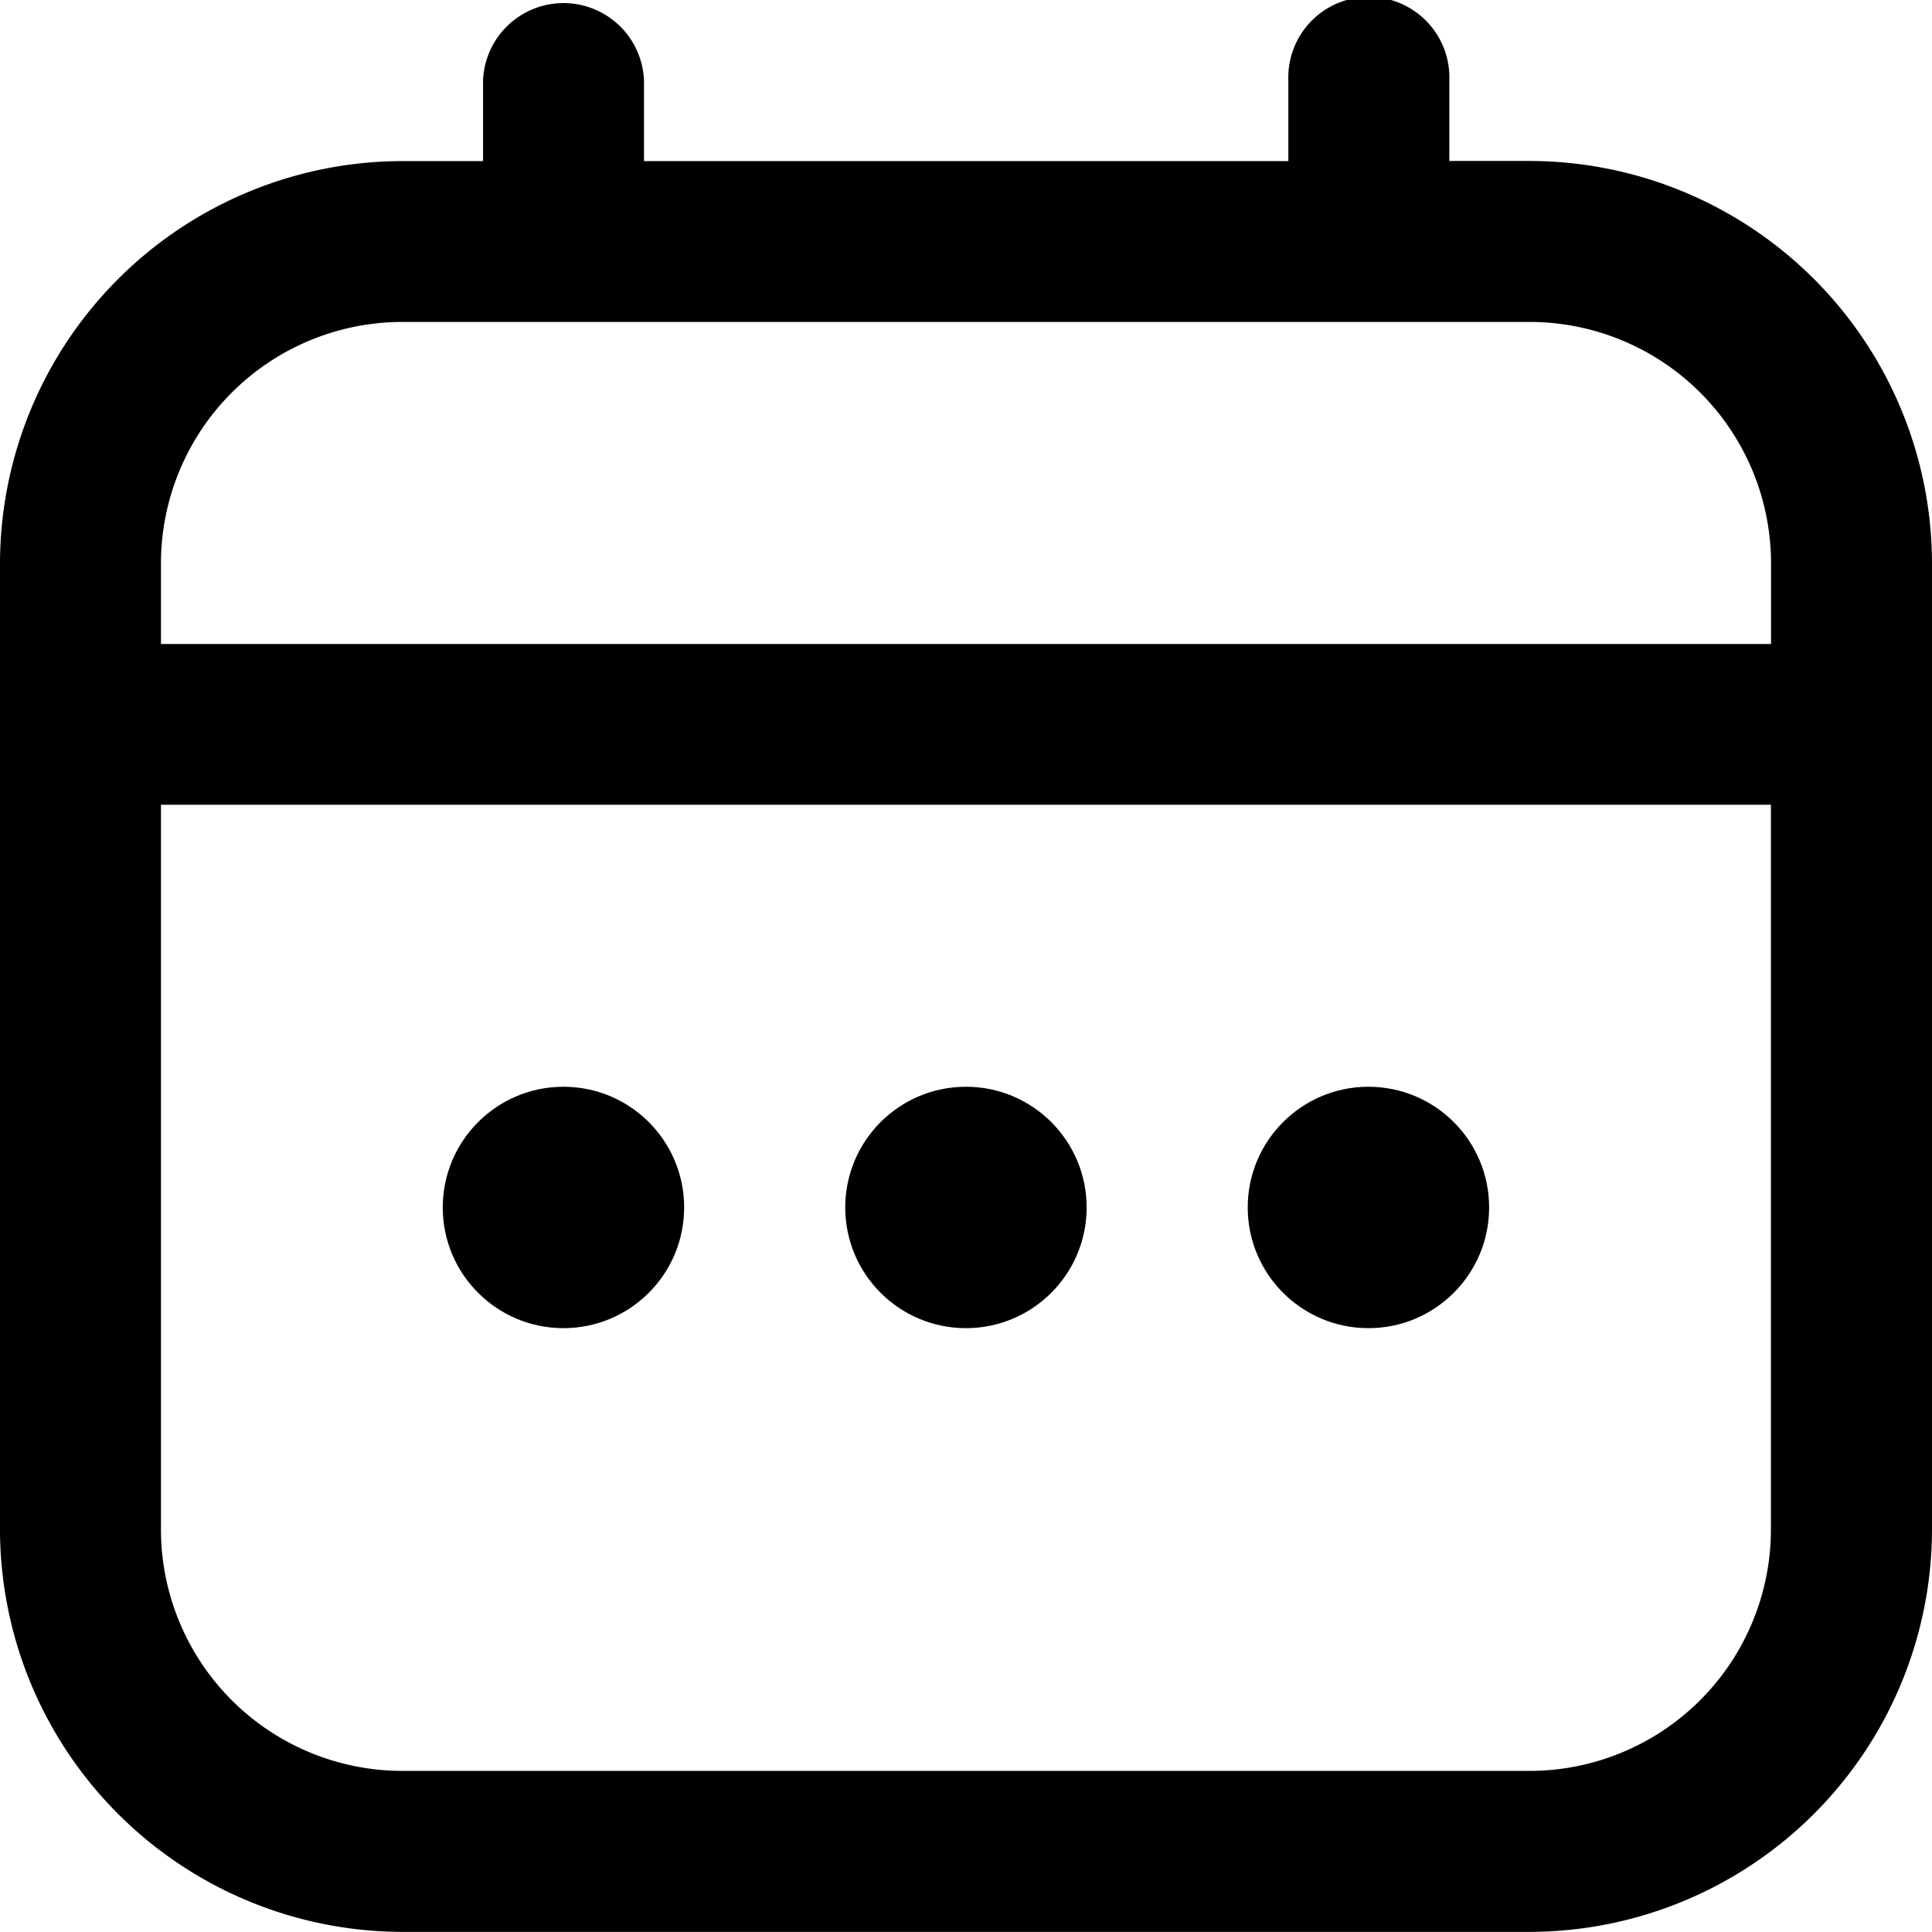 <svg id="fi-rr-calendar23" xmlns="http://www.w3.org/2000/svg" width="16.263" height="16.263" viewBox="0 0 16.263 16.263">
  <path id="Path_3225" data-name="Path 3225" d="M12.875,1.355H12.2V.678a.678.678,0,1,0-1.355,0v.678H5.421V.678a.678.678,0,0,0-1.355,0v.678H3.388A3.392,3.392,0,0,0,0,4.743v8.131a3.392,3.392,0,0,0,3.388,3.388h9.487a3.392,3.392,0,0,0,3.388-3.388V4.743A3.392,3.392,0,0,0,12.875,1.355ZM1.355,4.743A2.033,2.033,0,0,1,3.388,2.71h9.487a2.033,2.033,0,0,1,2.033,2.033v.678H1.355ZM12.875,14.907H3.388a2.033,2.033,0,0,1-2.033-2.033v-6.1H14.907v6.1A2.033,2.033,0,0,1,12.875,14.907Z"/>
  <circle id="Ellipse_1204" data-name="Ellipse 1204" cx="1.016" cy="1.016" r="1.016" transform="translate(7.115 9.148)"/>
  <circle id="Ellipse_1205" data-name="Ellipse 1205" cx="1.016" cy="1.016" r="1.016" transform="translate(3.727 9.148)"/>
  <circle id="Ellipse_1206" data-name="Ellipse 1206" cx="1.016" cy="1.016" r="1.016" transform="translate(10.503 9.148)"/>
</svg>
